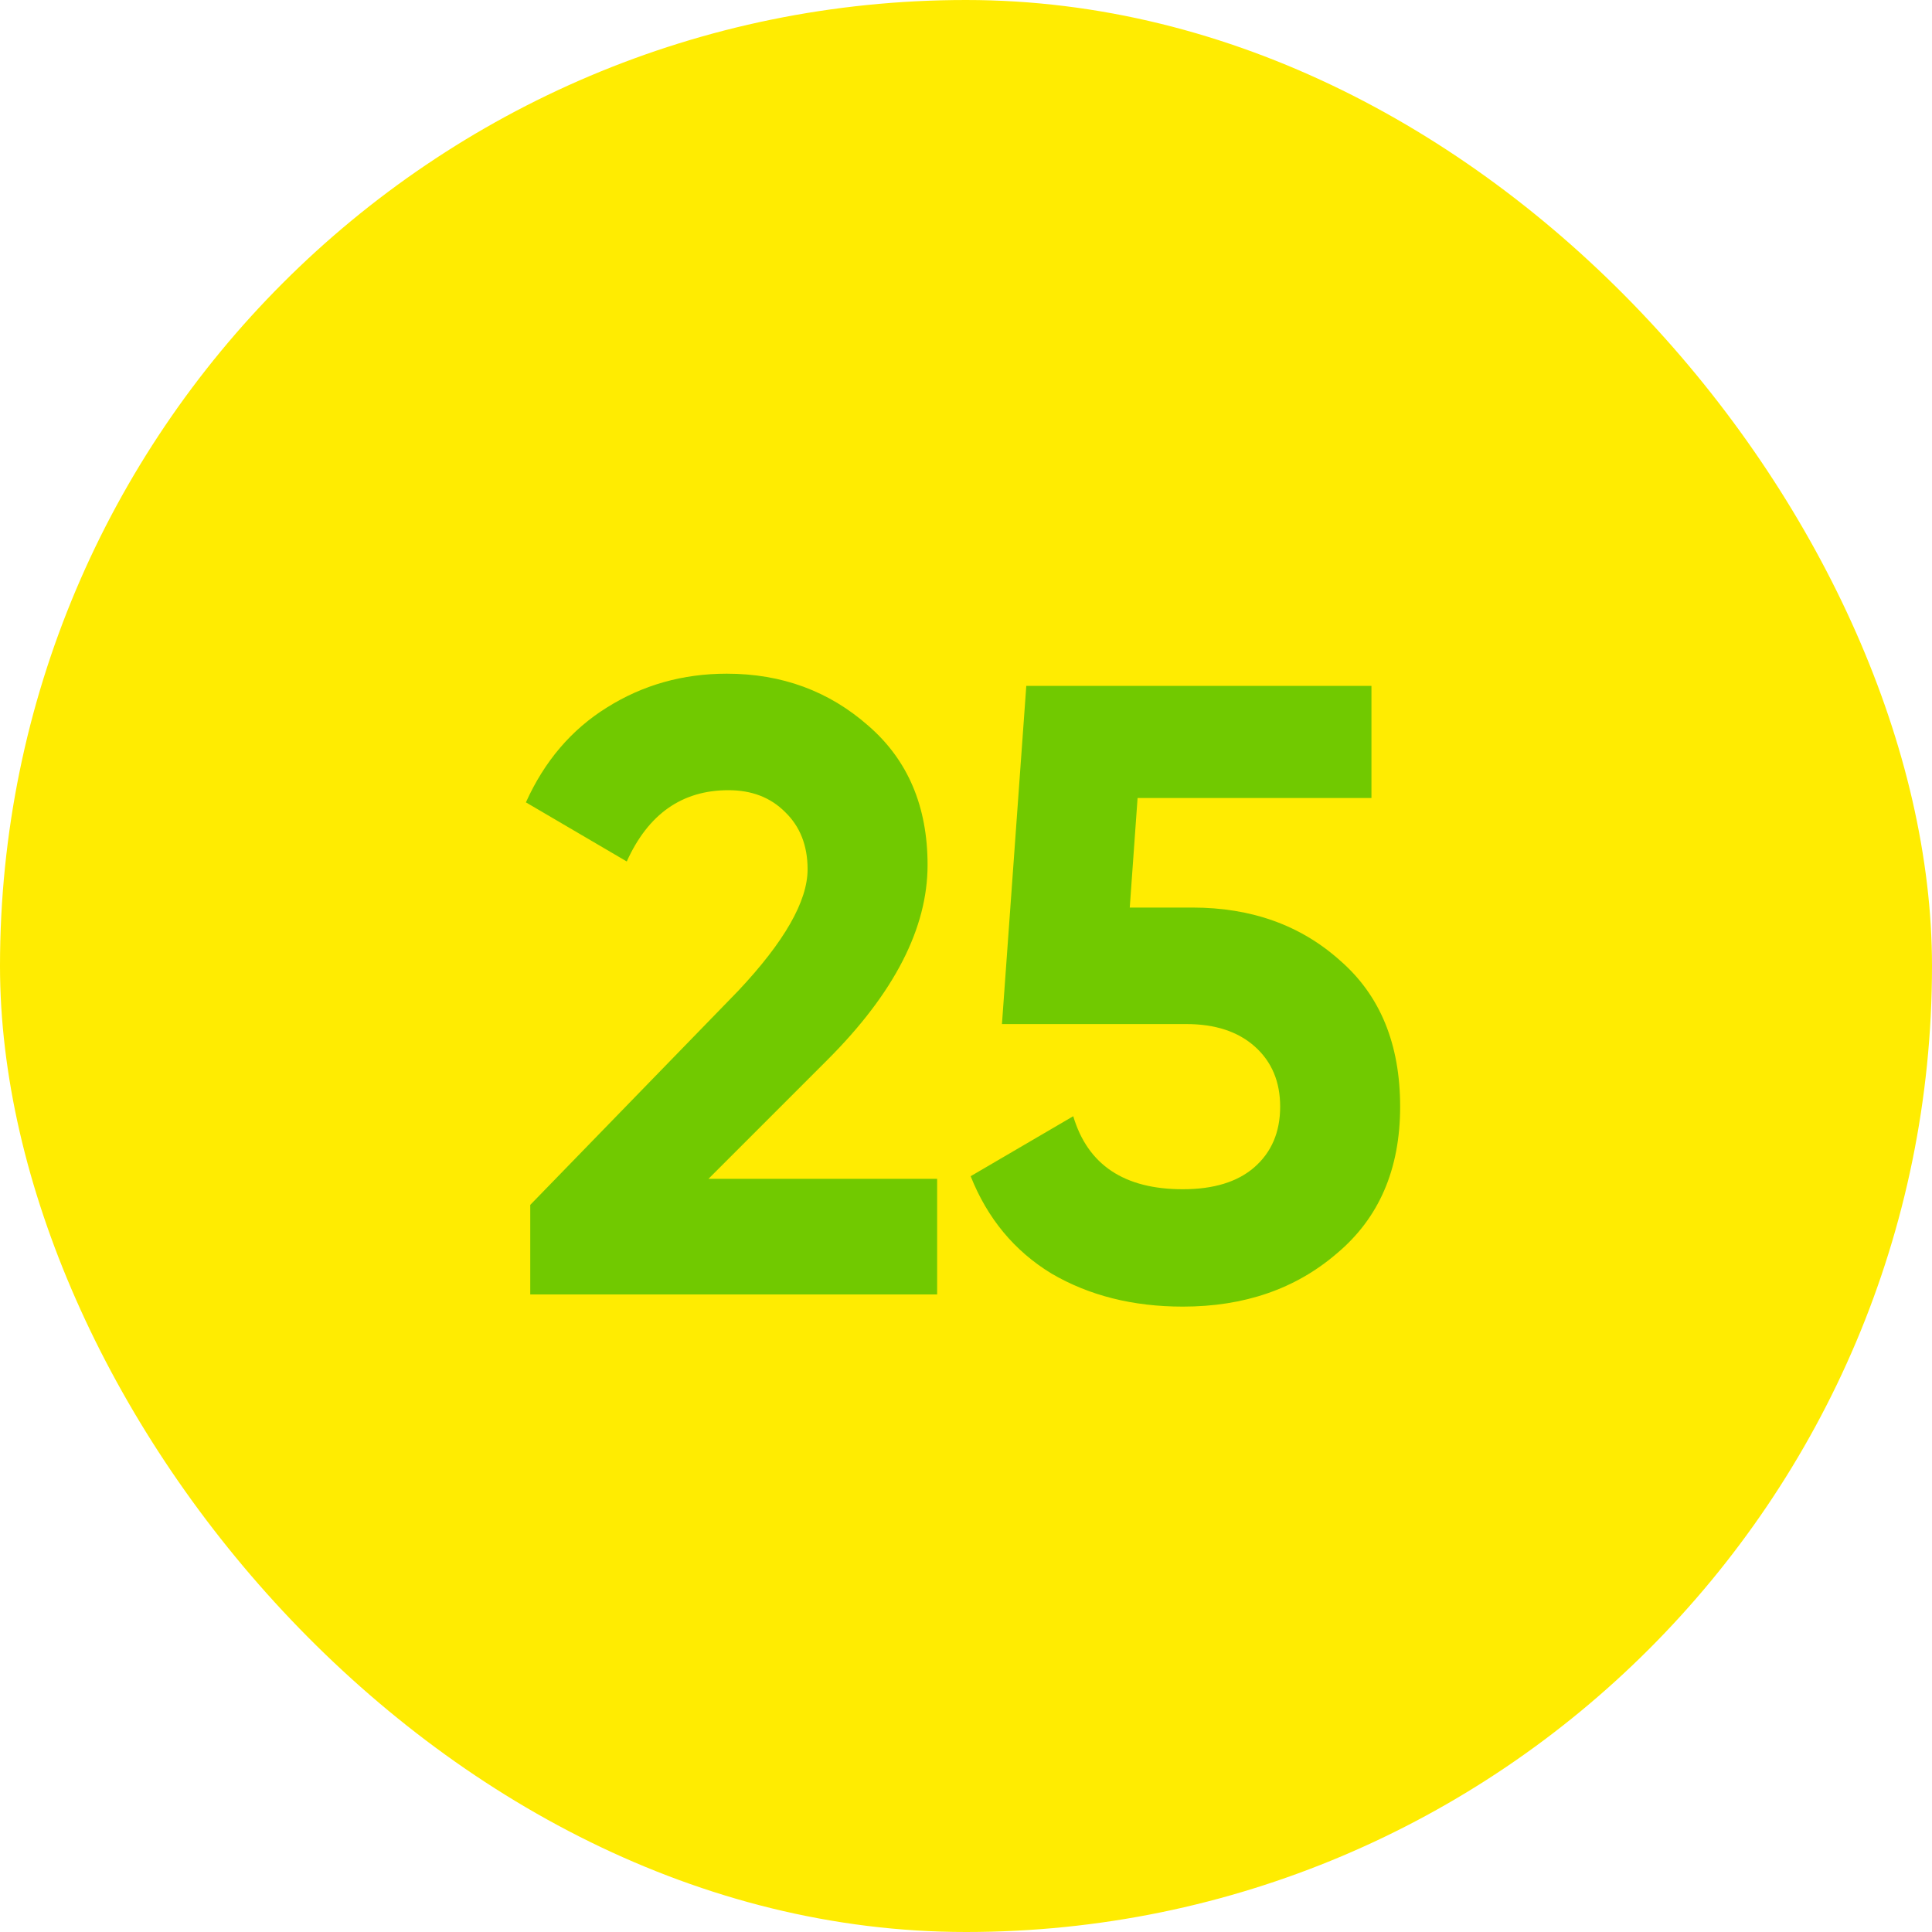 <?xml version="1.0" encoding="UTF-8"?> <svg xmlns="http://www.w3.org/2000/svg" width="100" height="100" viewBox="0 0 100 100" fill="none"> <rect width="100" height="100" rx="50" fill="#FFEC01"></rect> <path d="M48.506 67H27.446V62.365L38.201 51.295C40.601 48.745 41.801 46.645 41.801 44.995C41.801 43.765 41.411 42.775 40.631 42.025C39.881 41.275 38.906 40.9 37.706 40.9C35.306 40.9 33.551 42.13 32.441 44.59L27.221 41.53C28.181 39.4 29.576 37.765 31.406 36.625C33.266 35.455 35.336 34.87 37.616 34.87C40.466 34.87 42.911 35.77 44.951 37.57C46.991 39.34 48.011 41.74 48.011 44.77C48.011 48.04 46.286 51.4 42.836 54.85L36.671 61.015H48.506V67ZM58.476 46.975H61.716C64.776 46.975 67.326 47.89 69.366 49.72C71.436 51.52 72.471 54.04 72.471 57.28C72.471 60.52 71.376 63.055 69.186 64.885C67.056 66.715 64.401 67.63 61.221 67.63C58.641 67.63 56.376 67.06 54.426 65.92C52.506 64.75 51.111 63.07 50.241 60.88L55.551 57.775C56.301 60.295 58.191 61.555 61.221 61.555C62.811 61.555 64.041 61.18 64.911 60.43C65.811 59.65 66.261 58.6 66.261 57.28C66.261 55.99 65.826 54.955 64.956 54.175C64.086 53.395 62.901 53.005 61.401 53.005H51.861L53.121 35.5H70.986V41.305H58.881L58.476 46.975Z" fill="#71C900"></path> </svg> 